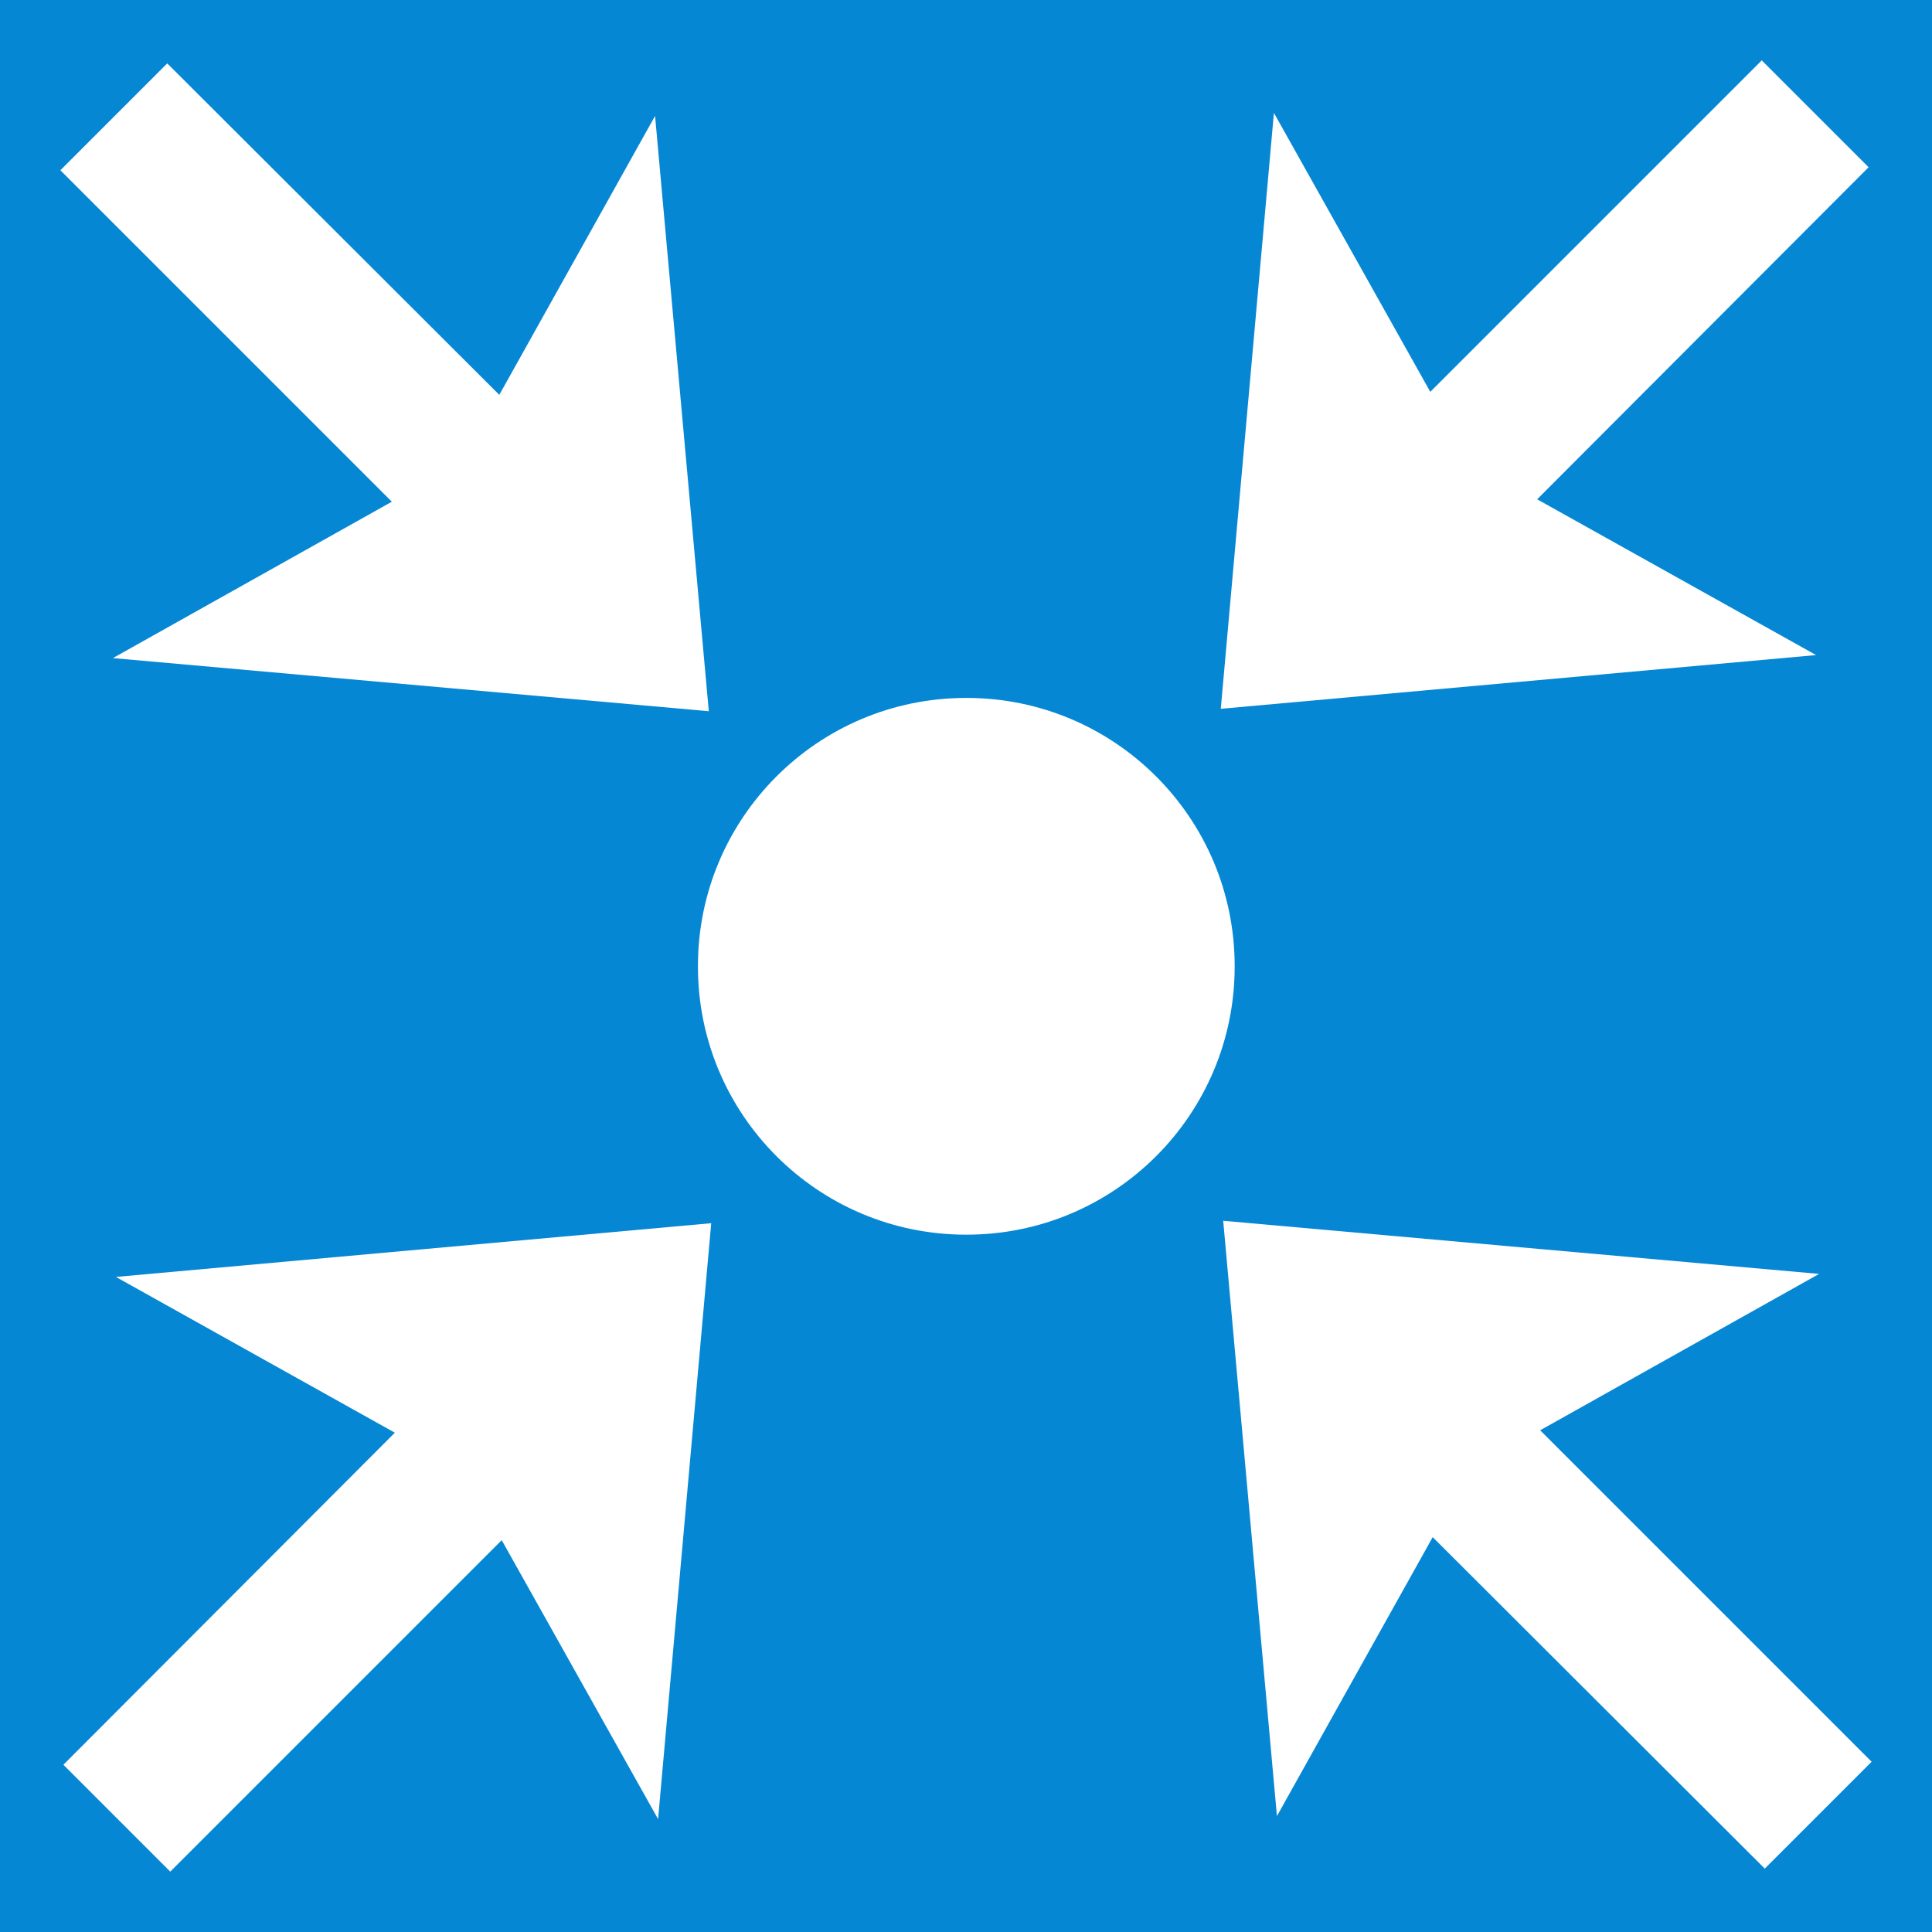 <svg width="32" height="32" viewBox="0 0 32 32" fill="none" xmlns="http://www.w3.org/2000/svg">
<path d="M32 0H0V32H32V0Z" fill="#0687D4"/>
<path d="M16.01 11.56H16C13.548 11.56 11.56 13.548 11.56 16V16.01C11.56 18.462 13.548 20.45 16 20.45H16.01C18.462 20.45 20.45 18.462 20.45 16.01V16C20.45 13.548 18.462 11.56 16.01 11.56Z" fill="white"/>
<path d="M30.13 21.1L20.26 20.22L21.15 30.08L23.73 25.46L29.23 30.95L31 29.18L25.51 23.69L30.13 21.1Z" fill="white"/>
<path d="M1.87 10.9L11.74 11.78L10.85 1.92L8.27 6.54L2.77 1.05L1 2.82L6.49 8.31L1.87 10.9Z" fill="white"/>
<path d="M10.9 30.13L11.78 20.26L1.92 21.15L6.54 23.73L1.05 29.23L2.82 31L8.31 25.51L10.9 30.13Z" fill="white"/>
<path d="M21.1 1.87L20.22 11.74L30.08 10.85L25.46 8.27L30.95 2.77L29.18 1L23.69 6.49L21.1 1.87Z" fill="white"/>
</svg>
